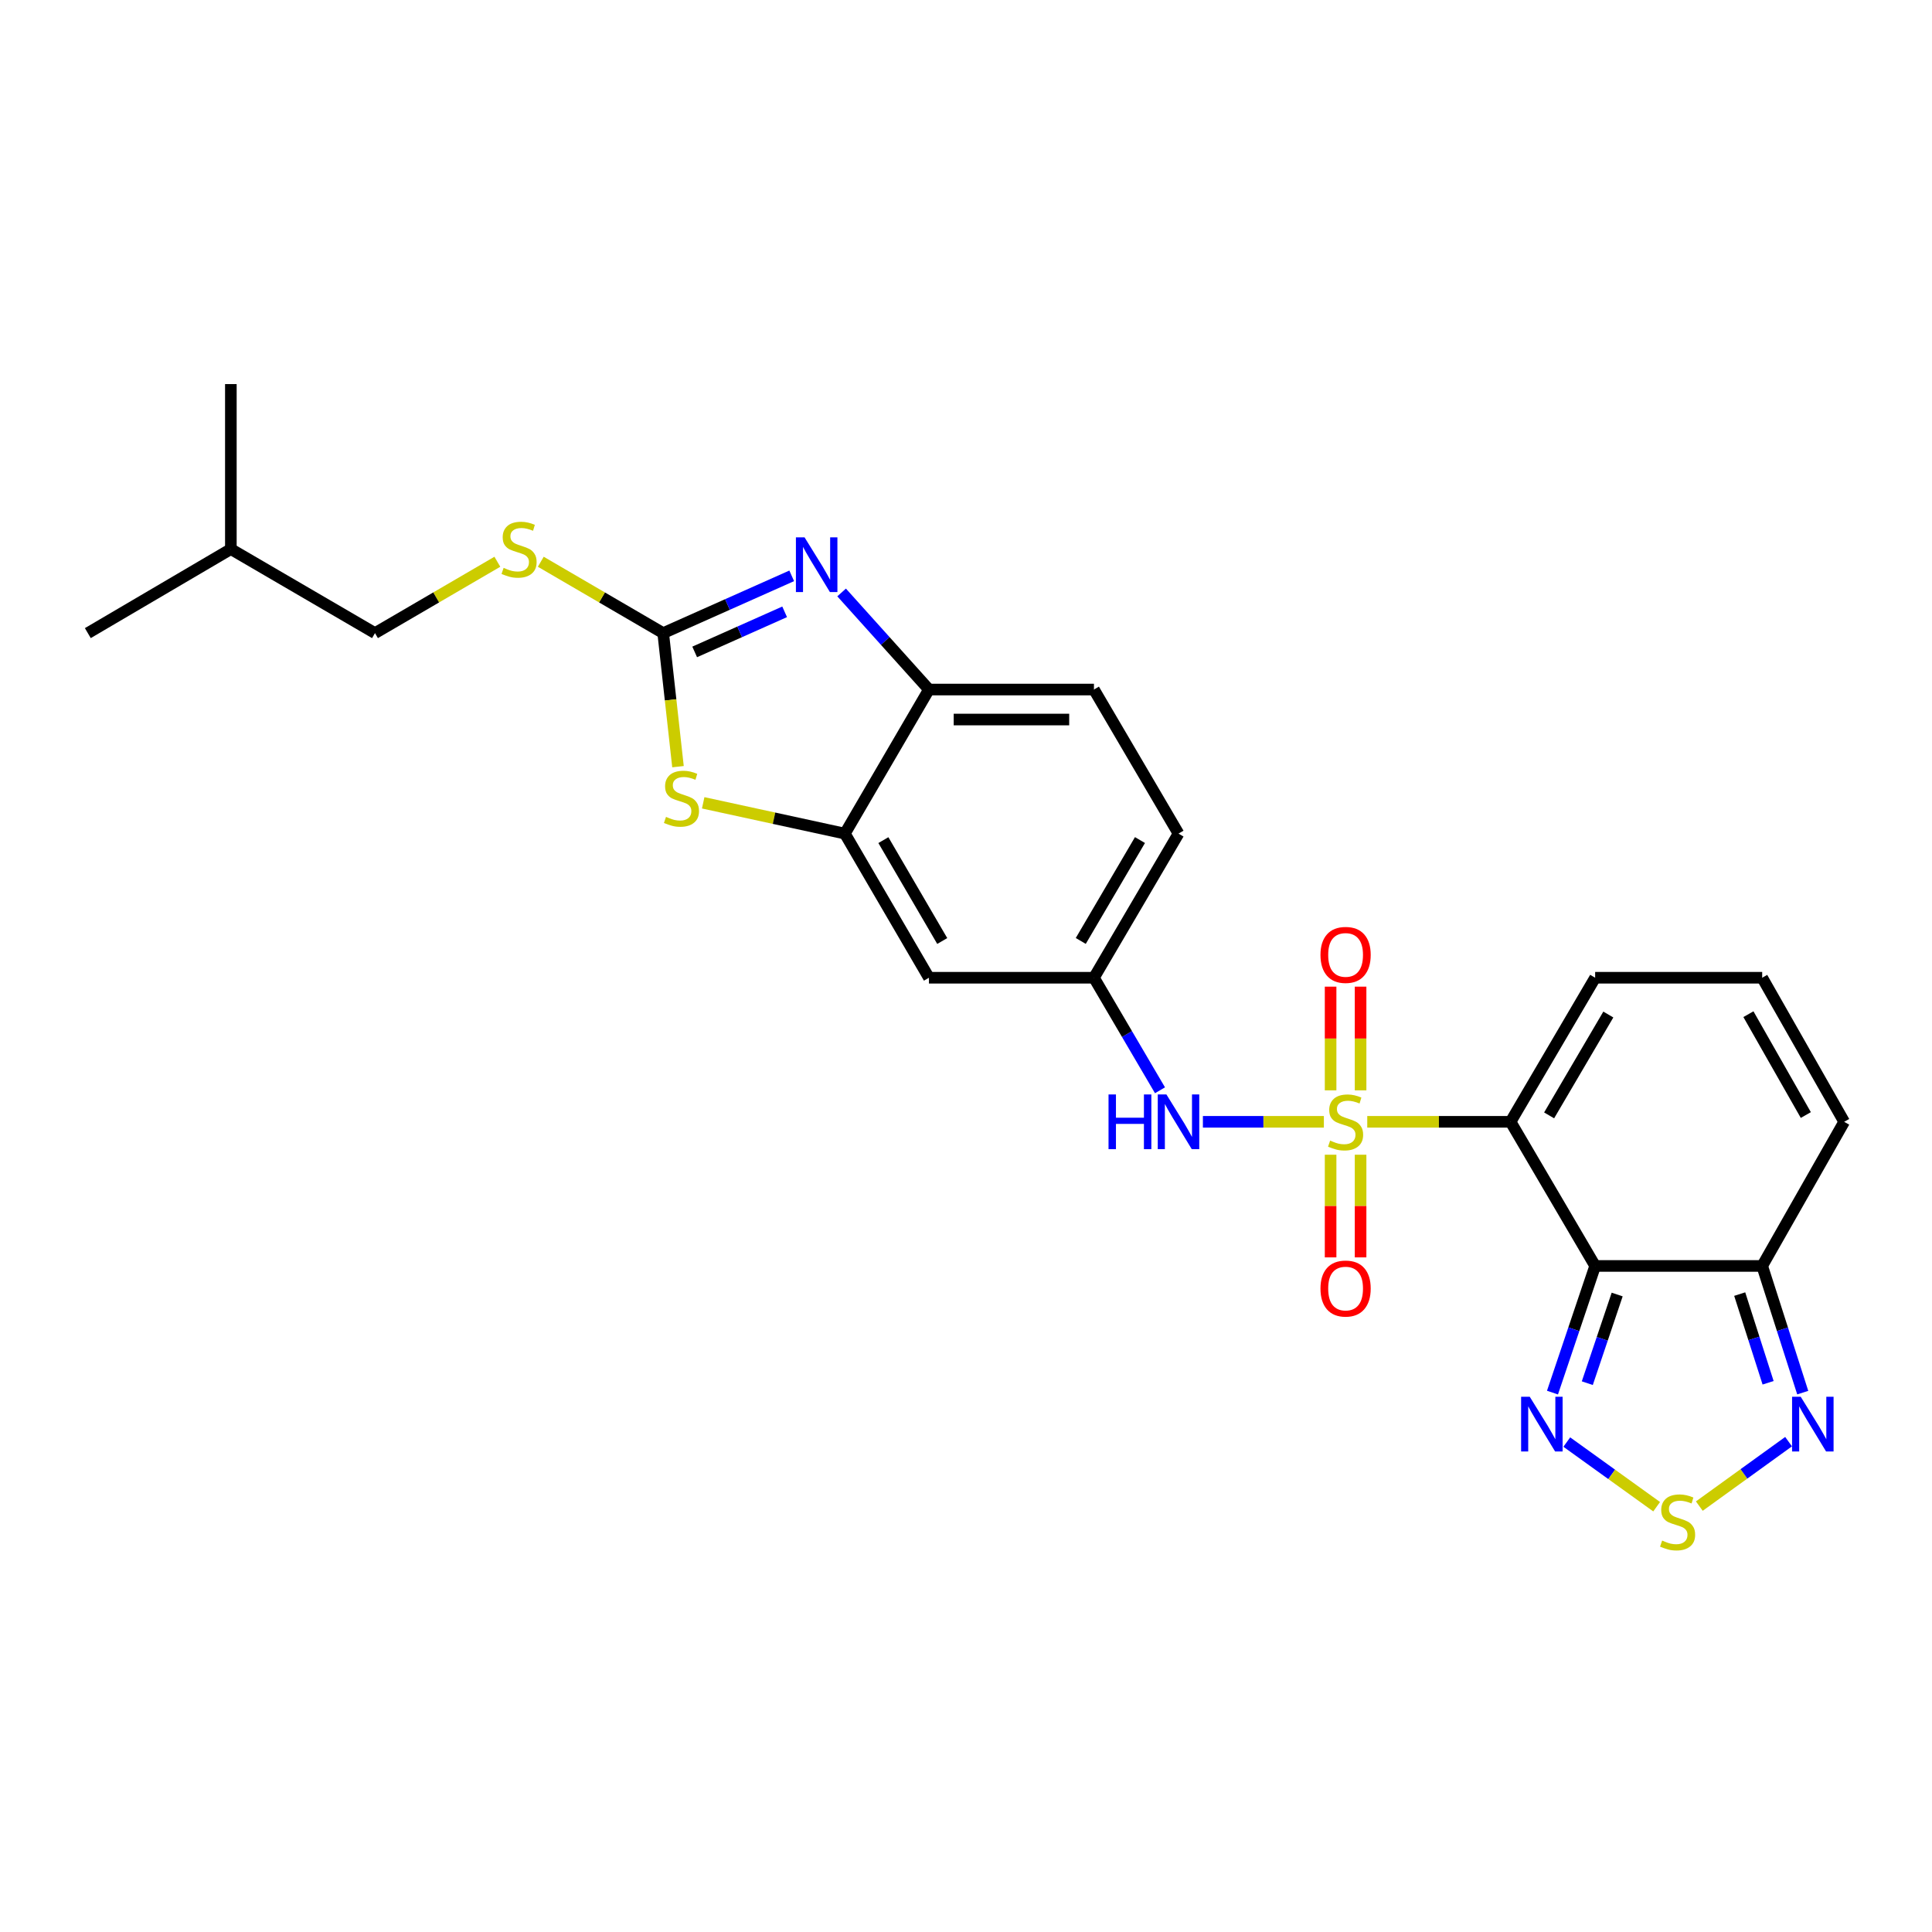<?xml version='1.0' encoding='iso-8859-1'?>
<svg version='1.1' baseProfile='full'
              xmlns='http://www.w3.org/2000/svg'
                      xmlns:rdkit='http://www.rdkit.org/xml'
                      xmlns:xlink='http://www.w3.org/1999/xlink'
                  xml:space='preserve'
width='1000px' height='1000px' viewBox='0 0 1000 1000'>
<!-- END OF HEADER -->
<rect style='opacity:1.0;fill:#FFFFFF;stroke:none' width='1000' height='1000' x='0' y='0'> </rect>
<path class='bond-0' d='M 707.69,580.648 L 744.78,580.648' style='fill:none;fill-rule:evenodd;stroke:#CCCC00;stroke-width:6px;stroke-linecap:butt;stroke-linejoin:miter;stroke-opacity:1' />
<path class='bond-0' d='M 744.78,580.648 L 781.869,580.648' style='fill:none;fill-rule:evenodd;stroke:#000000;stroke-width:6px;stroke-linecap:butt;stroke-linejoin:miter;stroke-opacity:1' />
<path class='bond-9' d='M 685.234,580.648 L 653.925,580.648' style='fill:none;fill-rule:evenodd;stroke:#CCCC00;stroke-width:6px;stroke-linecap:butt;stroke-linejoin:miter;stroke-opacity:1' />
<path class='bond-9' d='M 653.925,580.648 L 622.616,580.648' style='fill:none;fill-rule:evenodd;stroke:#0000FF;stroke-width:6px;stroke-linecap:butt;stroke-linejoin:miter;stroke-opacity:1' />
<path class='bond-12' d='M 704.236,564.366 L 704.236,537.529' style='fill:none;fill-rule:evenodd;stroke:#CCCC00;stroke-width:6px;stroke-linecap:butt;stroke-linejoin:miter;stroke-opacity:1' />
<path class='bond-12' d='M 704.236,537.529 L 704.236,510.691' style='fill:none;fill-rule:evenodd;stroke:#FF0000;stroke-width:6px;stroke-linecap:butt;stroke-linejoin:miter;stroke-opacity:1' />
<path class='bond-12' d='M 688.715,564.366 L 688.715,537.529' style='fill:none;fill-rule:evenodd;stroke:#CCCC00;stroke-width:6px;stroke-linecap:butt;stroke-linejoin:miter;stroke-opacity:1' />
<path class='bond-12' d='M 688.715,537.529 L 688.715,510.691' style='fill:none;fill-rule:evenodd;stroke:#FF0000;stroke-width:6px;stroke-linecap:butt;stroke-linejoin:miter;stroke-opacity:1' />
<path class='bond-13' d='M 688.715,597.683 L 688.715,624.252' style='fill:none;fill-rule:evenodd;stroke:#CCCC00;stroke-width:6px;stroke-linecap:butt;stroke-linejoin:miter;stroke-opacity:1' />
<path class='bond-13' d='M 688.715,624.252 L 688.715,650.82' style='fill:none;fill-rule:evenodd;stroke:#FF0000;stroke-width:6px;stroke-linecap:butt;stroke-linejoin:miter;stroke-opacity:1' />
<path class='bond-13' d='M 704.236,597.683 L 704.236,624.252' style='fill:none;fill-rule:evenodd;stroke:#CCCC00;stroke-width:6px;stroke-linecap:butt;stroke-linejoin:miter;stroke-opacity:1' />
<path class='bond-13' d='M 704.236,624.252 L 704.236,650.82' style='fill:none;fill-rule:evenodd;stroke:#FF0000;stroke-width:6px;stroke-linecap:butt;stroke-linejoin:miter;stroke-opacity:1' />
<path class='bond-1' d='M 781.869,580.648 L 825.648,655.254' style='fill:none;fill-rule:evenodd;stroke:#000000;stroke-width:6px;stroke-linecap:butt;stroke-linejoin:miter;stroke-opacity:1' />
<path class='bond-14' d='M 781.869,580.648 L 825.648,506.076' style='fill:none;fill-rule:evenodd;stroke:#000000;stroke-width:6px;stroke-linecap:butt;stroke-linejoin:miter;stroke-opacity:1' />
<path class='bond-14' d='M 801.822,577.32 L 832.467,525.12' style='fill:none;fill-rule:evenodd;stroke:#000000;stroke-width:6px;stroke-linecap:butt;stroke-linejoin:miter;stroke-opacity:1' />
<path class='bond-4' d='M 825.648,655.254 L 814.605,688.032' style='fill:none;fill-rule:evenodd;stroke:#000000;stroke-width:6px;stroke-linecap:butt;stroke-linejoin:miter;stroke-opacity:1' />
<path class='bond-4' d='M 814.605,688.032 L 803.562,720.81' style='fill:none;fill-rule:evenodd;stroke:#0000FF;stroke-width:6px;stroke-linecap:butt;stroke-linejoin:miter;stroke-opacity:1' />
<path class='bond-4' d='M 837.045,670.043 L 829.314,692.988' style='fill:none;fill-rule:evenodd;stroke:#000000;stroke-width:6px;stroke-linecap:butt;stroke-linejoin:miter;stroke-opacity:1' />
<path class='bond-4' d='M 829.314,692.988 L 821.584,715.932' style='fill:none;fill-rule:evenodd;stroke:#0000FF;stroke-width:6px;stroke-linecap:butt;stroke-linejoin:miter;stroke-opacity:1' />
<path class='bond-7' d='M 825.648,655.254 L 912.103,655.254' style='fill:none;fill-rule:evenodd;stroke:#000000;stroke-width:6px;stroke-linecap:butt;stroke-linejoin:miter;stroke-opacity:1' />
<path class='bond-2' d='M 343.268,327.7 L 347.097,362.263' style='fill:none;fill-rule:evenodd;stroke:#000000;stroke-width:6px;stroke-linecap:butt;stroke-linejoin:miter;stroke-opacity:1' />
<path class='bond-2' d='M 347.097,362.263 L 350.925,396.826' style='fill:none;fill-rule:evenodd;stroke:#CCCC00;stroke-width:6px;stroke-linecap:butt;stroke-linejoin:miter;stroke-opacity:1' />
<path class='bond-16' d='M 343.268,327.7 L 311.588,309.229' style='fill:none;fill-rule:evenodd;stroke:#000000;stroke-width:6px;stroke-linecap:butt;stroke-linejoin:miter;stroke-opacity:1' />
<path class='bond-16' d='M 311.588,309.229 L 279.909,290.758' style='fill:none;fill-rule:evenodd;stroke:#CCCC00;stroke-width:6px;stroke-linecap:butt;stroke-linejoin:miter;stroke-opacity:1' />
<path class='bond-29' d='M 343.268,327.7 L 376.529,312.879' style='fill:none;fill-rule:evenodd;stroke:#000000;stroke-width:6px;stroke-linecap:butt;stroke-linejoin:miter;stroke-opacity:1' />
<path class='bond-29' d='M 376.529,312.879 L 409.789,298.057' style='fill:none;fill-rule:evenodd;stroke:#0000FF;stroke-width:6px;stroke-linecap:butt;stroke-linejoin:miter;stroke-opacity:1' />
<path class='bond-29' d='M 359.564,337.431 L 382.846,327.056' style='fill:none;fill-rule:evenodd;stroke:#000000;stroke-width:6px;stroke-linecap:butt;stroke-linejoin:miter;stroke-opacity:1' />
<path class='bond-29' d='M 382.846,327.056 L 406.129,316.681' style='fill:none;fill-rule:evenodd;stroke:#0000FF;stroke-width:6px;stroke-linecap:butt;stroke-linejoin:miter;stroke-opacity:1' />
<path class='bond-3' d='M 435.616,306.656 L 458.219,331.781' style='fill:none;fill-rule:evenodd;stroke:#0000FF;stroke-width:6px;stroke-linecap:butt;stroke-linejoin:miter;stroke-opacity:1' />
<path class='bond-3' d='M 458.219,331.781 L 480.822,356.906' style='fill:none;fill-rule:evenodd;stroke:#000000;stroke-width:6px;stroke-linecap:butt;stroke-linejoin:miter;stroke-opacity:1' />
<path class='bond-6' d='M 810.967,746.412 L 834.222,763.14' style='fill:none;fill-rule:evenodd;stroke:#0000FF;stroke-width:6px;stroke-linecap:butt;stroke-linejoin:miter;stroke-opacity:1' />
<path class='bond-6' d='M 834.222,763.14 L 857.477,779.868' style='fill:none;fill-rule:evenodd;stroke:#CCCC00;stroke-width:6px;stroke-linecap:butt;stroke-linejoin:miter;stroke-opacity:1' />
<path class='bond-5' d='M 363.971,415.538 L 400.637,423.508' style='fill:none;fill-rule:evenodd;stroke:#CCCC00;stroke-width:6px;stroke-linecap:butt;stroke-linejoin:miter;stroke-opacity:1' />
<path class='bond-5' d='M 400.637,423.508 L 437.302,431.478' style='fill:none;fill-rule:evenodd;stroke:#000000;stroke-width:6px;stroke-linecap:butt;stroke-linejoin:miter;stroke-opacity:1' />
<path class='bond-27' d='M 879.562,779.555 L 902.664,762.874' style='fill:none;fill-rule:evenodd;stroke:#CCCC00;stroke-width:6px;stroke-linecap:butt;stroke-linejoin:miter;stroke-opacity:1' />
<path class='bond-27' d='M 902.664,762.874 L 925.765,746.193' style='fill:none;fill-rule:evenodd;stroke:#0000FF;stroke-width:6px;stroke-linecap:butt;stroke-linejoin:miter;stroke-opacity:1' />
<path class='bond-8' d='M 912.103,655.254 L 922.599,688.038' style='fill:none;fill-rule:evenodd;stroke:#000000;stroke-width:6px;stroke-linecap:butt;stroke-linejoin:miter;stroke-opacity:1' />
<path class='bond-8' d='M 922.599,688.038 L 933.095,720.821' style='fill:none;fill-rule:evenodd;stroke:#0000FF;stroke-width:6px;stroke-linecap:butt;stroke-linejoin:miter;stroke-opacity:1' />
<path class='bond-8' d='M 900.47,669.822 L 907.817,692.77' style='fill:none;fill-rule:evenodd;stroke:#000000;stroke-width:6px;stroke-linecap:butt;stroke-linejoin:miter;stroke-opacity:1' />
<path class='bond-8' d='M 907.817,692.77 L 915.164,715.719' style='fill:none;fill-rule:evenodd;stroke:#0000FF;stroke-width:6px;stroke-linecap:butt;stroke-linejoin:miter;stroke-opacity:1' />
<path class='bond-26' d='M 912.103,655.254 L 954.545,580.648' style='fill:none;fill-rule:evenodd;stroke:#000000;stroke-width:6px;stroke-linecap:butt;stroke-linejoin:miter;stroke-opacity:1' />
<path class='bond-17' d='M 600.415,564.326 L 583.32,535.201' style='fill:none;fill-rule:evenodd;stroke:#0000FF;stroke-width:6px;stroke-linecap:butt;stroke-linejoin:miter;stroke-opacity:1' />
<path class='bond-17' d='M 583.32,535.201 L 566.225,506.076' style='fill:none;fill-rule:evenodd;stroke:#000000;stroke-width:6px;stroke-linecap:butt;stroke-linejoin:miter;stroke-opacity:1' />
<path class='bond-10' d='M 437.302,431.478 L 480.822,506.076' style='fill:none;fill-rule:evenodd;stroke:#000000;stroke-width:6px;stroke-linecap:butt;stroke-linejoin:miter;stroke-opacity:1' />
<path class='bond-10' d='M 457.237,434.846 L 487.701,487.065' style='fill:none;fill-rule:evenodd;stroke:#000000;stroke-width:6px;stroke-linecap:butt;stroke-linejoin:miter;stroke-opacity:1' />
<path class='bond-28' d='M 437.302,431.478 L 480.822,356.906' style='fill:none;fill-rule:evenodd;stroke:#000000;stroke-width:6px;stroke-linecap:butt;stroke-linejoin:miter;stroke-opacity:1' />
<path class='bond-11' d='M 480.822,356.906 L 566.225,356.906' style='fill:none;fill-rule:evenodd;stroke:#000000;stroke-width:6px;stroke-linecap:butt;stroke-linejoin:miter;stroke-opacity:1' />
<path class='bond-11' d='M 493.633,372.428 L 553.414,372.428' style='fill:none;fill-rule:evenodd;stroke:#000000;stroke-width:6px;stroke-linecap:butt;stroke-linejoin:miter;stroke-opacity:1' />
<path class='bond-18' d='M 825.648,506.076 L 912.103,506.076' style='fill:none;fill-rule:evenodd;stroke:#000000;stroke-width:6px;stroke-linecap:butt;stroke-linejoin:miter;stroke-opacity:1' />
<path class='bond-15' d='M 480.822,506.076 L 566.225,506.076' style='fill:none;fill-rule:evenodd;stroke:#000000;stroke-width:6px;stroke-linecap:butt;stroke-linejoin:miter;stroke-opacity:1' />
<path class='bond-22' d='M 257.432,290.76 L 225.761,309.23' style='fill:none;fill-rule:evenodd;stroke:#CCCC00;stroke-width:6px;stroke-linecap:butt;stroke-linejoin:miter;stroke-opacity:1' />
<path class='bond-22' d='M 225.761,309.23 L 194.09,327.7' style='fill:none;fill-rule:evenodd;stroke:#000000;stroke-width:6px;stroke-linecap:butt;stroke-linejoin:miter;stroke-opacity:1' />
<path class='bond-21' d='M 566.225,506.076 L 609.995,431.478' style='fill:none;fill-rule:evenodd;stroke:#000000;stroke-width:6px;stroke-linecap:butt;stroke-linejoin:miter;stroke-opacity:1' />
<path class='bond-21' d='M 559.403,487.031 L 590.043,434.813' style='fill:none;fill-rule:evenodd;stroke:#000000;stroke-width:6px;stroke-linecap:butt;stroke-linejoin:miter;stroke-opacity:1' />
<path class='bond-19' d='M 912.103,506.076 L 954.545,580.648' style='fill:none;fill-rule:evenodd;stroke:#000000;stroke-width:6px;stroke-linecap:butt;stroke-linejoin:miter;stroke-opacity:1' />
<path class='bond-19' d='M 904.98,524.939 L 934.689,577.14' style='fill:none;fill-rule:evenodd;stroke:#000000;stroke-width:6px;stroke-linecap:butt;stroke-linejoin:miter;stroke-opacity:1' />
<path class='bond-20' d='M 566.225,356.906 L 609.995,431.478' style='fill:none;fill-rule:evenodd;stroke:#000000;stroke-width:6px;stroke-linecap:butt;stroke-linejoin:miter;stroke-opacity:1' />
<path class='bond-23' d='M 194.09,327.7 L 119.492,284.206' style='fill:none;fill-rule:evenodd;stroke:#000000;stroke-width:6px;stroke-linecap:butt;stroke-linejoin:miter;stroke-opacity:1' />
<path class='bond-24' d='M 119.492,284.206 L 119.492,198.803' style='fill:none;fill-rule:evenodd;stroke:#000000;stroke-width:6px;stroke-linecap:butt;stroke-linejoin:miter;stroke-opacity:1' />
<path class='bond-25' d='M 119.492,284.206 L 45.455,327.7' style='fill:none;fill-rule:evenodd;stroke:#000000;stroke-width:6px;stroke-linecap:butt;stroke-linejoin:miter;stroke-opacity:1' />
<path  class='atom-0' d='M 688.476 590.368
Q 688.796 590.488, 690.116 591.048
Q 691.436 591.608, 692.876 591.968
Q 694.356 592.288, 695.796 592.288
Q 698.476 592.288, 700.036 591.008
Q 701.596 589.688, 701.596 587.408
Q 701.596 585.848, 700.796 584.888
Q 700.036 583.928, 698.836 583.408
Q 697.636 582.888, 695.636 582.288
Q 693.116 581.528, 691.596 580.808
Q 690.116 580.088, 689.036 578.568
Q 687.996 577.048, 687.996 574.488
Q 687.996 570.928, 690.396 568.728
Q 692.836 566.528, 697.636 566.528
Q 700.916 566.528, 704.636 568.088
L 703.716 571.168
Q 700.316 569.768, 697.756 569.768
Q 694.996 569.768, 693.476 570.928
Q 691.956 572.048, 691.996 574.008
Q 691.996 575.528, 692.756 576.448
Q 693.556 577.368, 694.676 577.888
Q 695.836 578.408, 697.756 579.008
Q 700.316 579.808, 701.836 580.608
Q 703.356 581.408, 704.436 583.048
Q 705.556 584.648, 705.556 587.408
Q 705.556 591.328, 702.916 593.448
Q 700.316 595.528, 695.956 595.528
Q 693.436 595.528, 691.516 594.968
Q 689.636 594.448, 687.396 593.528
L 688.476 590.368
' fill='#CCCC00'/>
<path  class='atom-4' d='M 416.443 278.143
L 425.723 293.143
Q 426.643 294.623, 428.123 297.303
Q 429.603 299.983, 429.683 300.143
L 429.683 278.143
L 433.443 278.143
L 433.443 306.463
L 429.563 306.463
L 419.603 290.063
Q 418.443 288.143, 417.203 285.943
Q 416.003 283.743, 415.643 283.063
L 415.643 306.463
L 411.963 306.463
L 411.963 278.143
L 416.443 278.143
' fill='#0000FF'/>
<path  class='atom-5' d='M 791.803 722.97
L 801.083 737.97
Q 802.003 739.45, 803.483 742.13
Q 804.963 744.81, 805.043 744.97
L 805.043 722.97
L 808.803 722.97
L 808.803 751.29
L 804.923 751.29
L 794.963 734.89
Q 793.803 732.97, 792.563 730.77
Q 791.363 728.57, 791.003 727.89
L 791.003 751.29
L 787.323 751.29
L 787.323 722.97
L 791.803 722.97
' fill='#0000FF'/>
<path  class='atom-6' d='M 344.727 422.814
Q 345.047 422.934, 346.367 423.494
Q 347.687 424.054, 349.127 424.414
Q 350.607 424.734, 352.047 424.734
Q 354.727 424.734, 356.287 423.454
Q 357.847 422.134, 357.847 419.854
Q 357.847 418.294, 357.047 417.334
Q 356.287 416.374, 355.087 415.854
Q 353.887 415.334, 351.887 414.734
Q 349.367 413.974, 347.847 413.254
Q 346.367 412.534, 345.287 411.014
Q 344.247 409.494, 344.247 406.934
Q 344.247 403.374, 346.647 401.174
Q 349.087 398.974, 353.887 398.974
Q 357.167 398.974, 360.887 400.534
L 359.967 403.614
Q 356.567 402.214, 354.007 402.214
Q 351.247 402.214, 349.727 403.374
Q 348.207 404.494, 348.247 406.454
Q 348.247 407.974, 349.007 408.894
Q 349.807 409.814, 350.927 410.334
Q 352.087 410.854, 354.007 411.454
Q 356.567 412.254, 358.087 413.054
Q 359.607 413.854, 360.687 415.494
Q 361.807 417.094, 361.807 419.854
Q 361.807 423.774, 359.167 425.894
Q 356.567 427.974, 352.207 427.974
Q 349.687 427.974, 347.767 427.414
Q 345.887 426.894, 343.647 425.974
L 344.727 422.814
' fill='#CCCC00'/>
<path  class='atom-7' d='M 860.324 797.39
Q 860.644 797.51, 861.964 798.07
Q 863.284 798.63, 864.724 798.99
Q 866.204 799.31, 867.644 799.31
Q 870.324 799.31, 871.884 798.03
Q 873.444 796.71, 873.444 794.43
Q 873.444 792.87, 872.644 791.91
Q 871.884 790.95, 870.684 790.43
Q 869.484 789.91, 867.484 789.31
Q 864.964 788.55, 863.444 787.83
Q 861.964 787.11, 860.884 785.59
Q 859.844 784.07, 859.844 781.51
Q 859.844 777.95, 862.244 775.75
Q 864.684 773.55, 869.484 773.55
Q 872.764 773.55, 876.484 775.11
L 875.564 778.19
Q 872.164 776.79, 869.604 776.79
Q 866.844 776.79, 865.324 777.95
Q 863.804 779.07, 863.844 781.03
Q 863.844 782.55, 864.604 783.47
Q 865.404 784.39, 866.524 784.91
Q 867.684 785.43, 869.604 786.03
Q 872.164 786.83, 873.684 787.63
Q 875.204 788.43, 876.284 790.07
Q 877.404 791.67, 877.404 794.43
Q 877.404 798.35, 874.764 800.47
Q 872.164 802.55, 867.804 802.55
Q 865.284 802.55, 863.364 801.99
Q 861.484 801.47, 859.244 800.55
L 860.324 797.39
' fill='#CCCC00'/>
<path  class='atom-9' d='M 932.057 722.97
L 941.337 737.97
Q 942.257 739.45, 943.737 742.13
Q 945.217 744.81, 945.297 744.97
L 945.297 722.97
L 949.057 722.97
L 949.057 751.29
L 945.177 751.29
L 935.217 734.89
Q 934.057 732.97, 932.817 730.77
Q 931.617 728.57, 931.257 727.89
L 931.257 751.29
L 927.577 751.29
L 927.577 722.97
L 932.057 722.97
' fill='#0000FF'/>
<path  class='atom-10' d='M 573.775 566.488
L 577.615 566.488
L 577.615 578.528
L 592.095 578.528
L 592.095 566.488
L 595.935 566.488
L 595.935 594.808
L 592.095 594.808
L 592.095 581.728
L 577.615 581.728
L 577.615 594.808
L 573.775 594.808
L 573.775 566.488
' fill='#0000FF'/>
<path  class='atom-10' d='M 603.735 566.488
L 613.015 581.488
Q 613.935 582.968, 615.415 585.648
Q 616.895 588.328, 616.975 588.488
L 616.975 566.488
L 620.735 566.488
L 620.735 594.808
L 616.855 594.808
L 606.895 578.408
Q 605.735 576.488, 604.495 574.288
Q 603.295 572.088, 602.935 571.408
L 602.935 594.808
L 599.255 594.808
L 599.255 566.488
L 603.735 566.488
' fill='#0000FF'/>
<path  class='atom-13' d='M 683.476 494.256
Q 683.476 487.456, 686.836 483.656
Q 690.196 479.856, 696.476 479.856
Q 702.756 479.856, 706.116 483.656
Q 709.476 487.456, 709.476 494.256
Q 709.476 501.136, 706.076 505.056
Q 702.676 508.936, 696.476 508.936
Q 690.236 508.936, 686.836 505.056
Q 683.476 501.176, 683.476 494.256
M 696.476 505.736
Q 700.796 505.736, 703.116 502.856
Q 705.476 499.936, 705.476 494.256
Q 705.476 488.696, 703.116 485.896
Q 700.796 483.056, 696.476 483.056
Q 692.156 483.056, 689.796 485.856
Q 687.476 488.656, 687.476 494.256
Q 687.476 499.976, 689.796 502.856
Q 692.156 505.736, 696.476 505.736
' fill='#FF0000'/>
<path  class='atom-14' d='M 683.476 666.95
Q 683.476 660.15, 686.836 656.35
Q 690.196 652.55, 696.476 652.55
Q 702.756 652.55, 706.116 656.35
Q 709.476 660.15, 709.476 666.95
Q 709.476 673.83, 706.076 677.75
Q 702.676 681.63, 696.476 681.63
Q 690.236 681.63, 686.836 677.75
Q 683.476 673.87, 683.476 666.95
M 696.476 678.43
Q 700.796 678.43, 703.116 675.55
Q 705.476 672.63, 705.476 666.95
Q 705.476 661.39, 703.116 658.59
Q 700.796 655.75, 696.476 655.75
Q 692.156 655.75, 689.796 658.55
Q 687.476 661.35, 687.476 666.95
Q 687.476 672.67, 689.796 675.55
Q 692.156 678.43, 696.476 678.43
' fill='#FF0000'/>
<path  class='atom-17' d='M 260.67 293.926
Q 260.99 294.046, 262.31 294.606
Q 263.63 295.166, 265.07 295.526
Q 266.55 295.846, 267.99 295.846
Q 270.67 295.846, 272.23 294.566
Q 273.79 293.246, 273.79 290.966
Q 273.79 289.406, 272.99 288.446
Q 272.23 287.486, 271.03 286.966
Q 269.83 286.446, 267.83 285.846
Q 265.31 285.086, 263.79 284.366
Q 262.31 283.646, 261.23 282.126
Q 260.19 280.606, 260.19 278.046
Q 260.19 274.486, 262.59 272.286
Q 265.03 270.086, 269.83 270.086
Q 273.11 270.086, 276.83 271.646
L 275.91 274.726
Q 272.51 273.326, 269.95 273.326
Q 267.19 273.326, 265.67 274.486
Q 264.15 275.606, 264.19 277.566
Q 264.19 279.086, 264.95 280.006
Q 265.75 280.926, 266.87 281.446
Q 268.03 281.966, 269.95 282.566
Q 272.51 283.366, 274.03 284.166
Q 275.55 284.966, 276.63 286.606
Q 277.75 288.206, 277.75 290.966
Q 277.75 294.886, 275.11 297.006
Q 272.51 299.086, 268.15 299.086
Q 265.63 299.086, 263.71 298.526
Q 261.83 298.006, 259.59 297.086
L 260.67 293.926
' fill='#CCCC00'/>
</svg>
